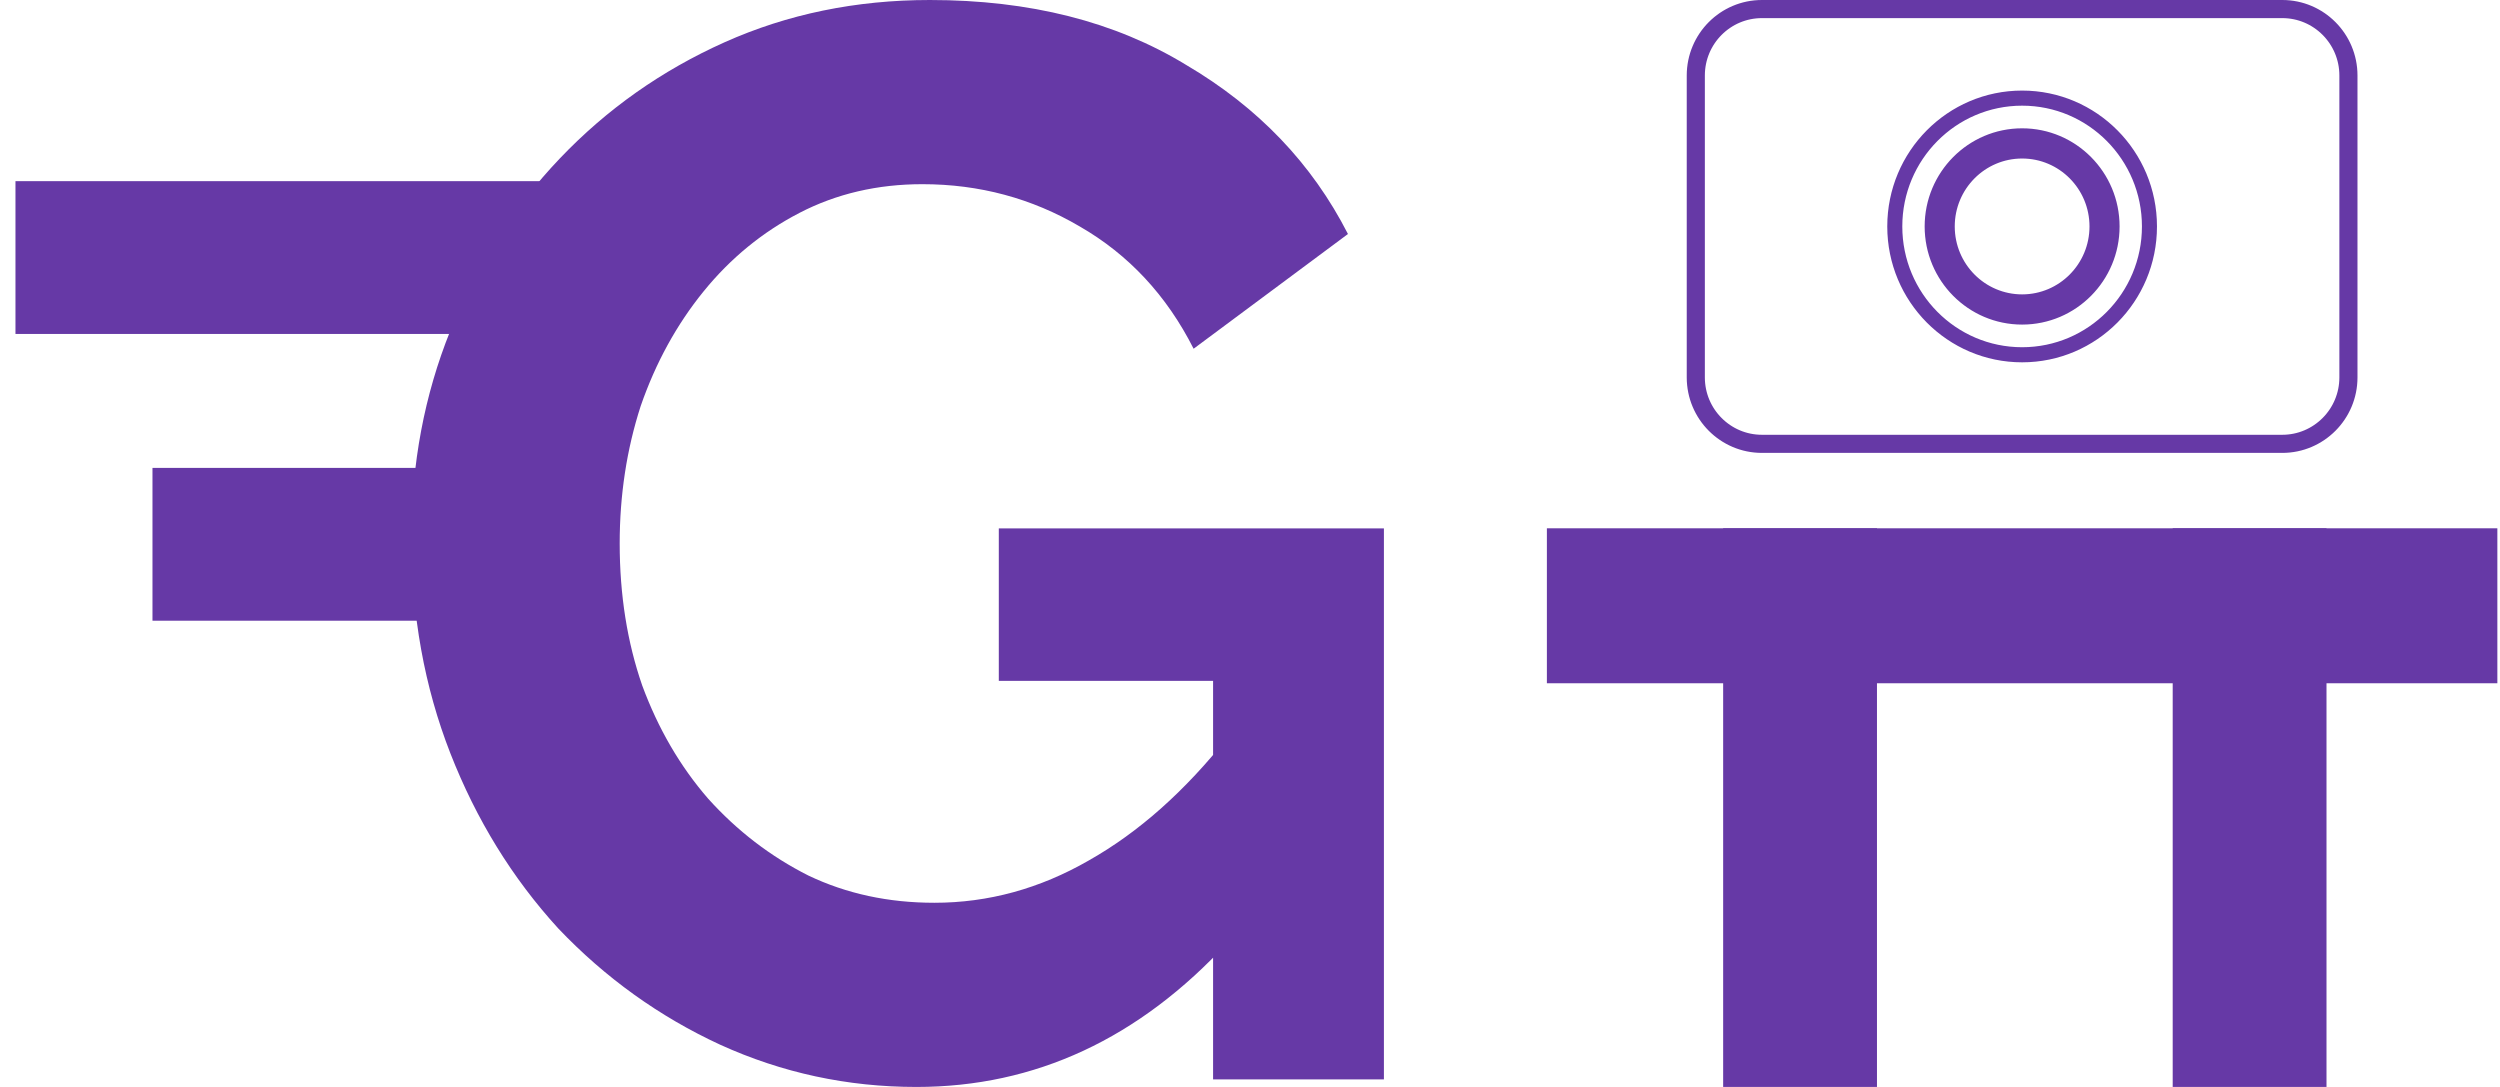 <svg xmlns="http://www.w3.org/2000/svg" width="138" height="60" viewBox="0 0 138 60" fill="none"><path d="M85.388 29.162H137.854V37.716H85.388V29.162Z" fill="#6639A6"></path><path d="M119.933 60V29.162H128.423V60H119.933Z" fill="#6639A6"></path><path d="M95.118 60V29.162H103.609V60H95.118Z" fill="#6639A6"></path><path d="M93.608 4.167C93.608 2.14 95.245 0.5 97.26 0.5H125.982C127.996 0.5 129.633 2.14 129.633 4.167V20.833C129.633 22.86 127.996 24.5 125.982 24.5H97.26C95.245 24.5 93.608 22.86 93.608 20.833V4.167Z" stroke="#6639A6"></path><path fill-rule="evenodd" clip-rule="evenodd" d="M111.621 19.167C115.271 19.167 118.235 16.185 118.235 12.5C118.235 8.815 115.271 5.833 111.621 5.833C107.971 5.833 105.007 8.815 105.007 12.5C105.007 16.185 107.971 19.167 111.621 19.167ZM111.621 16.25C113.672 16.25 115.34 14.574 115.34 12.5C115.34 10.426 113.672 8.75 111.621 8.75C109.57 8.75 107.902 10.426 107.902 12.5C107.902 14.574 109.57 16.25 111.621 16.25ZM117.001 12.5C117.001 15.489 114.595 17.917 111.621 17.917C108.647 17.917 106.241 15.489 106.241 12.5C106.241 9.511 108.647 7.083 111.621 7.083C114.595 7.083 117.001 9.511 117.001 12.5ZM111.621 20C115.732 20 119.065 16.642 119.065 12.5C119.065 8.358 115.732 5 111.621 5C107.51 5 104.177 8.358 104.177 12.5C104.177 16.642 107.51 20 111.621 20Z" fill="#6639A6"></path><path d="M50.585 60C46.78 60 43.168 59.222 39.749 57.666C36.385 56.111 33.408 53.972 30.816 51.25C28.279 48.472 26.294 45.25 24.86 41.583C23.427 37.916 22.71 33.944 22.71 29.666C22.71 25.611 23.427 21.805 24.86 18.25C26.294 14.639 28.307 11.472 30.899 8.75C33.49 6.028 36.523 3.889 39.997 2.333C43.471 0.778 47.249 0 51.329 0C56.844 0 61.558 1.194 65.474 3.583C69.444 5.917 72.422 9.028 74.407 12.917L65.887 19.25C64.398 16.305 62.303 14.056 59.601 12.5C56.954 10.944 54.059 10.167 50.916 10.167C48.434 10.167 46.173 10.694 44.133 11.75C42.093 12.806 40.328 14.25 38.839 16.083C37.35 17.917 36.192 20.028 35.365 22.416C34.593 24.805 34.207 27.333 34.207 30C34.207 32.833 34.621 35.444 35.448 37.833C36.33 40.222 37.544 42.305 39.087 44.083C40.687 45.861 42.534 47.278 44.629 48.333C46.725 49.333 49.041 49.833 51.577 49.833C54.555 49.833 57.395 49.055 60.097 47.5C62.854 45.944 65.418 43.666 67.79 40.666V52C62.882 57.333 57.147 60 50.585 60ZM66.962 37.583H55.134V29.166H76.392V59.583H66.962V37.583Z" fill="#6639A6"></path><path d="M0.854 10H31.823V18.434H0.854V10Z" fill="#6639A6"></path><path d="M8.417 25.828H28.647V34.263H8.417V25.828Z" fill="#6639A6"></path></svg>